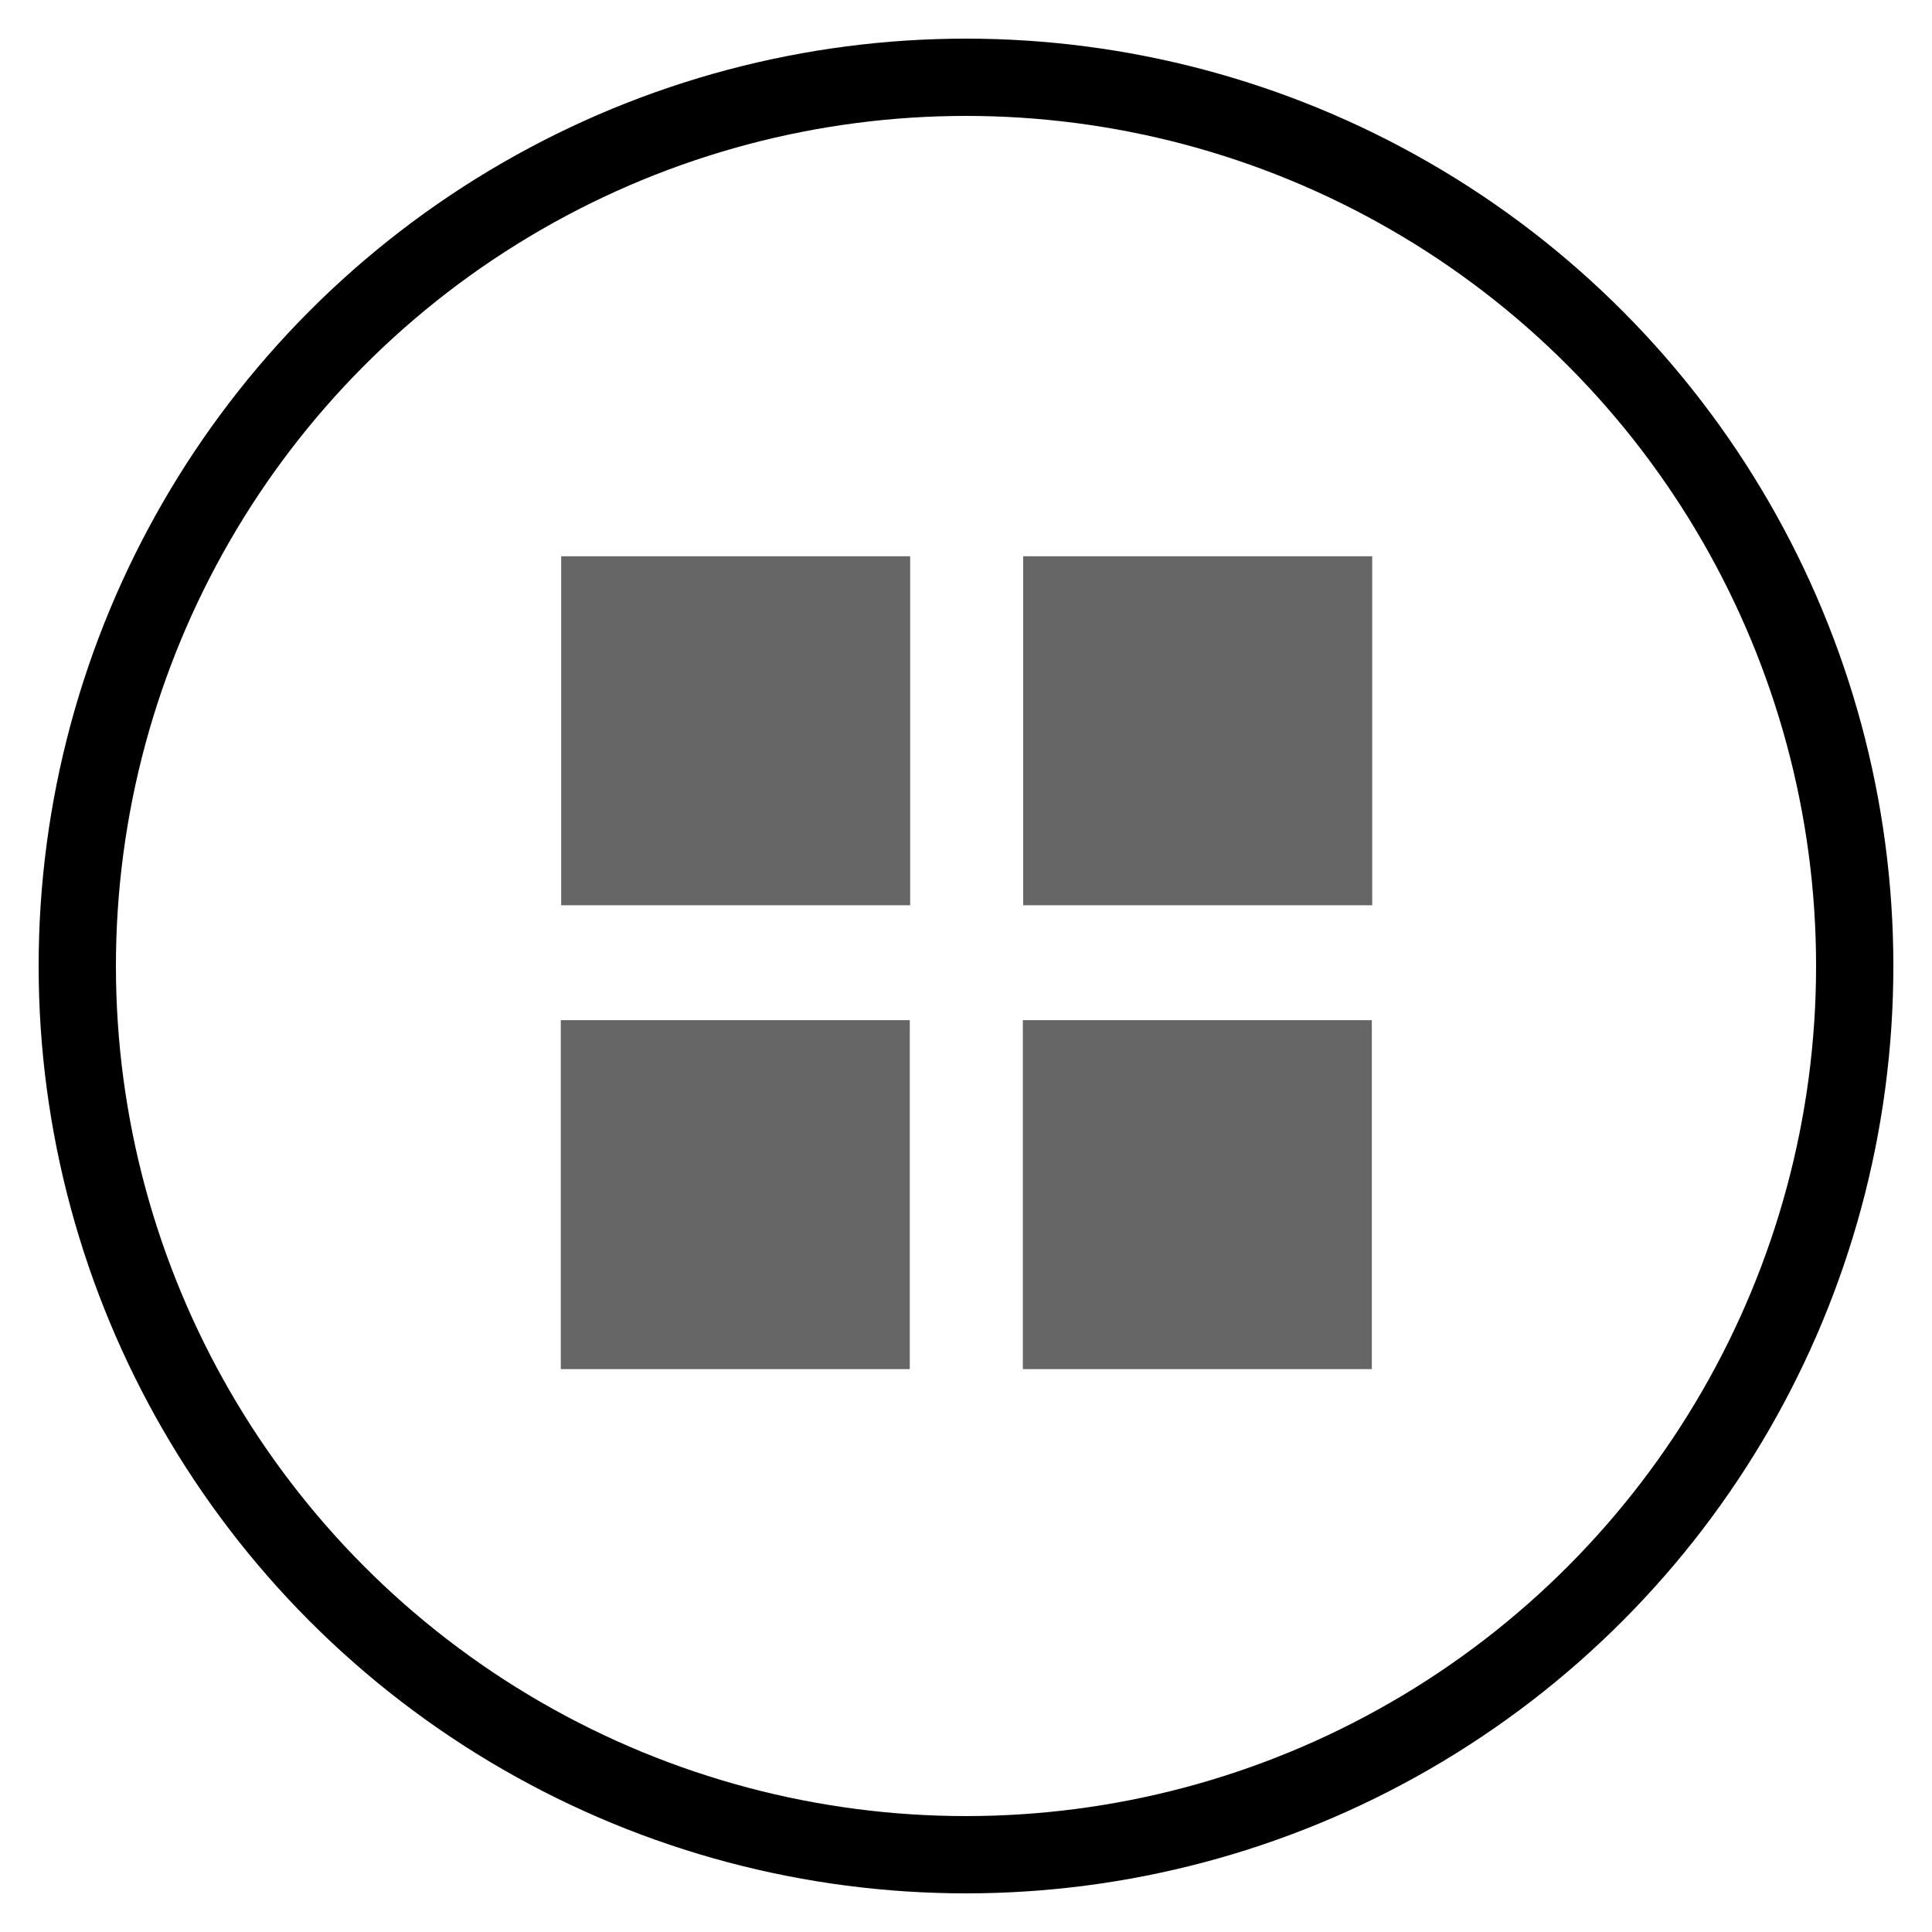 <?xml version="1.0" encoding="utf-8"?>
<!-- Generator: Adobe Illustrator 16.0.3, SVG Export Plug-In . SVG Version: 6.00 Build 0)  -->
<!DOCTYPE svg PUBLIC "-//W3C//DTD SVG 1.1//EN" "http://www.w3.org/Graphics/SVG/1.1/DTD/svg11.dtd">
<svg version="1.1" id="Layer_1" xmlns="http://www.w3.org/2000/svg" xmlns:xlink="http://www.w3.org/1999/xlink" x="0px" y="0px"
	 width="50px" height="50px" viewBox="0 0 50 50" enable-background="new 0 0 50 50" xml:space="preserve">
<g>
	<g>
		<g>
			<defs>
				<rect id="SVGID_1_" width="50" height="50"/>
			</defs>
			<clipPath id="SVGID_2_">
				<use xlink:href="#SVGID_1_"  overflow="visible"/>
			</clipPath>
			
				<circle clip-path="url(#SVGID_2_)" fill="none" stroke="#000000" stroke-width="2" stroke-miterlimit="10" cx="25" cy="25" r="23"/>
		</g>
	</g>
</g>
<rect x="14.523" y="14.396" opacity="0.6" enable-background="new    " width="9.032" height="9.032"/>
<rect x="26.48" y="14.396" opacity="0.6" enable-background="new    " width="9.033" height="9.032"/>
<rect x="14.513" y="26.402" opacity="0.6" enable-background="new    " width="9.032" height="9.031"/>
<rect x="26.471" y="26.402" opacity="0.6" enable-background="new    " width="9.032" height="9.031"/>
</svg>
